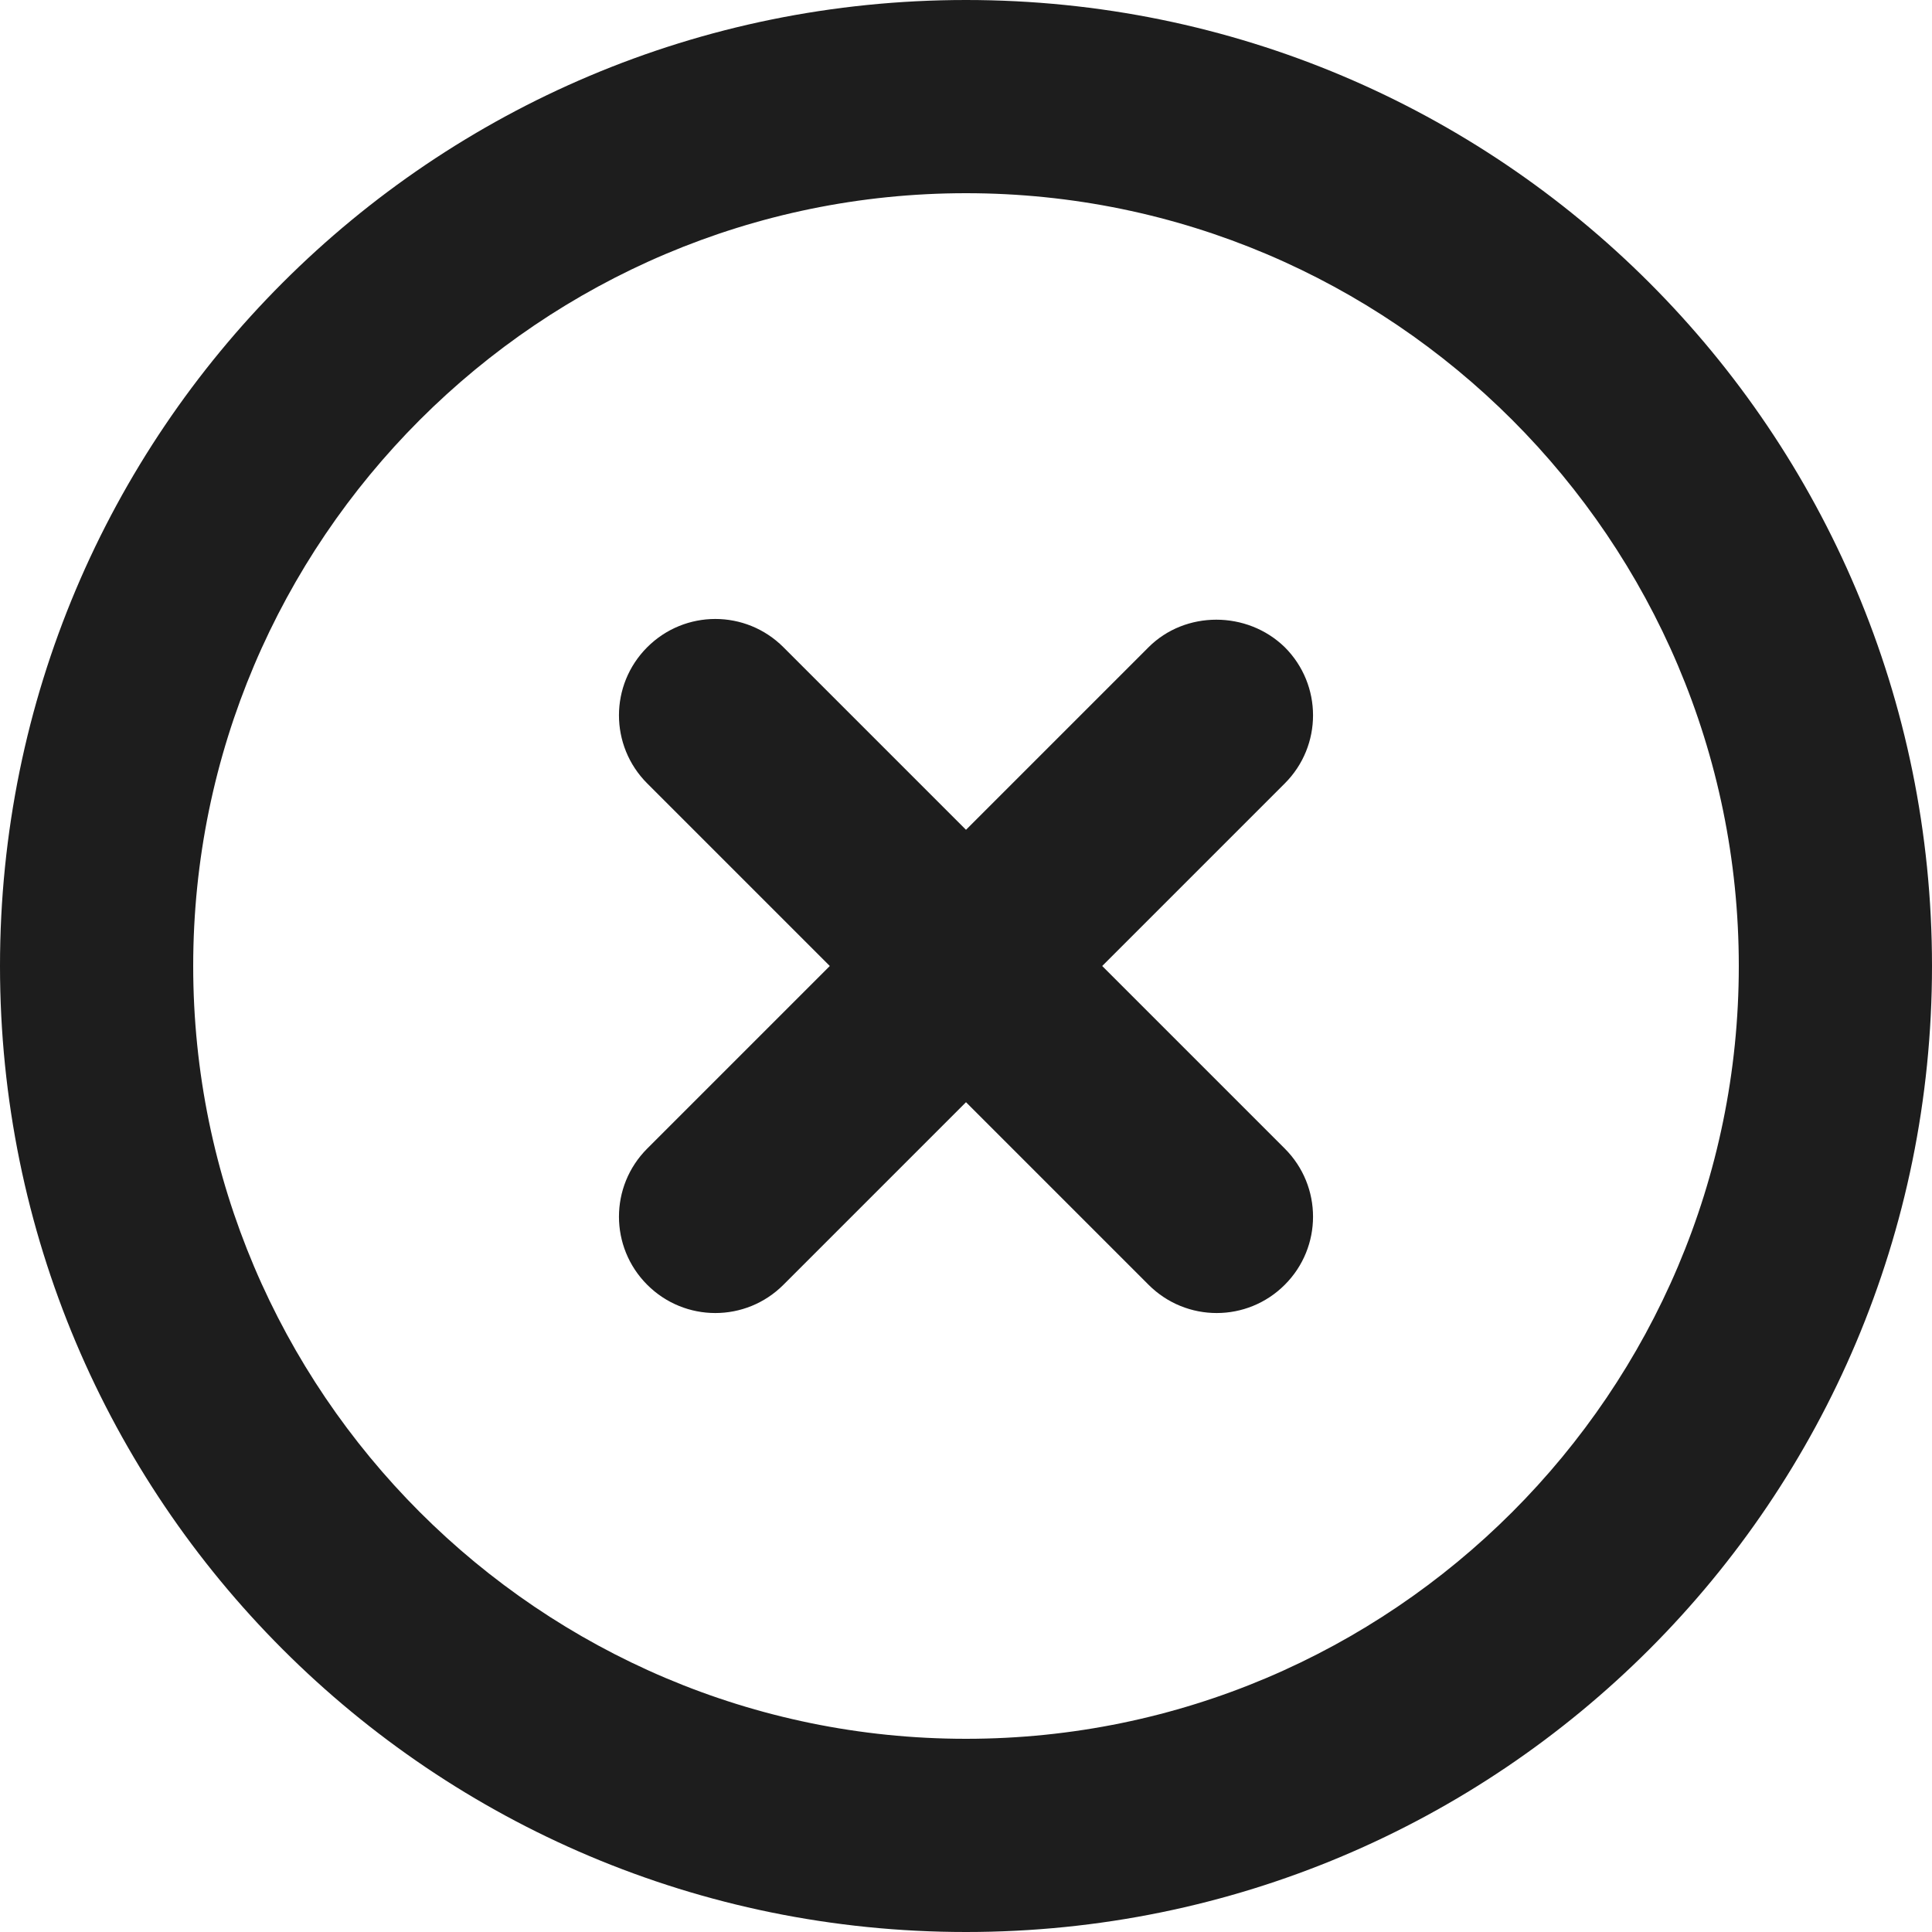 <?xml version="1.0" encoding="UTF-8"?>
<svg width="20px" height="20px" viewBox="0 0 20 20" version="1.1" xmlns="http://www.w3.org/2000/svg" xmlns:xlink="http://www.w3.org/1999/xlink">
    <!-- Generator: Sketch 52.5 (67469) - http://www.bohemiancoding.com/sketch -->
    <title>highlight_off</title>
    <desc>Created with Sketch.</desc>
    <g id="Icons" stroke="none" stroke-width="1" fill="none" fill-rule="evenodd">
        <g id="Rounded" transform="translate(-476, -288)">
            <g id="Action" transform="translate(100, 100)">
                <g id="-Round-/-Action-/-highlight_off" transform="translate(374, 186)">
                    <g>
                        <polygon id="Path" points="0 0 24 0 24 24 0 24"></polygon>
                        <path d="M13.89,8.7 L12,10.59 L10.11,8.7 C9.72,8.31 9.09,8.31 8.7,8.7 C8.31,9.09 8.31,9.72 8.7,10.11 L10.59,12 L8.7,13.89 C8.31,14.28 8.31,14.91 8.7,15.3 C9.09,15.69 9.72,15.69 10.11,15.3 L12,13.41 L13.89,15.3 C14.28,15.69 14.91,15.69 15.3,15.3 C15.69,14.91 15.69,14.28 15.3,13.89 L13.41,12 L15.3,10.11 C15.69,9.72 15.69,9.09 15.3,8.7 C14.91,8.32 14.27,8.32 13.89,8.7 Z M12,2 C6.47,2 2,6.47 2,12 C2,17.53 6.47,22 12,22 C17.53,22 22,17.53 22,12 C22,6.47 17.53,2 12,2 Z M12,20 C7.59,20 4,16.41 4,12 C4,7.59 7.59,4 12,4 C16.41,4 20,7.59 20,12 C20,16.41 16.41,20 12,20 Z" id="🔹Icon-Color" fill="#1D1D1D"></path>
                    </g>
                </g>
            </g>
        </g>
    </g>
</svg>